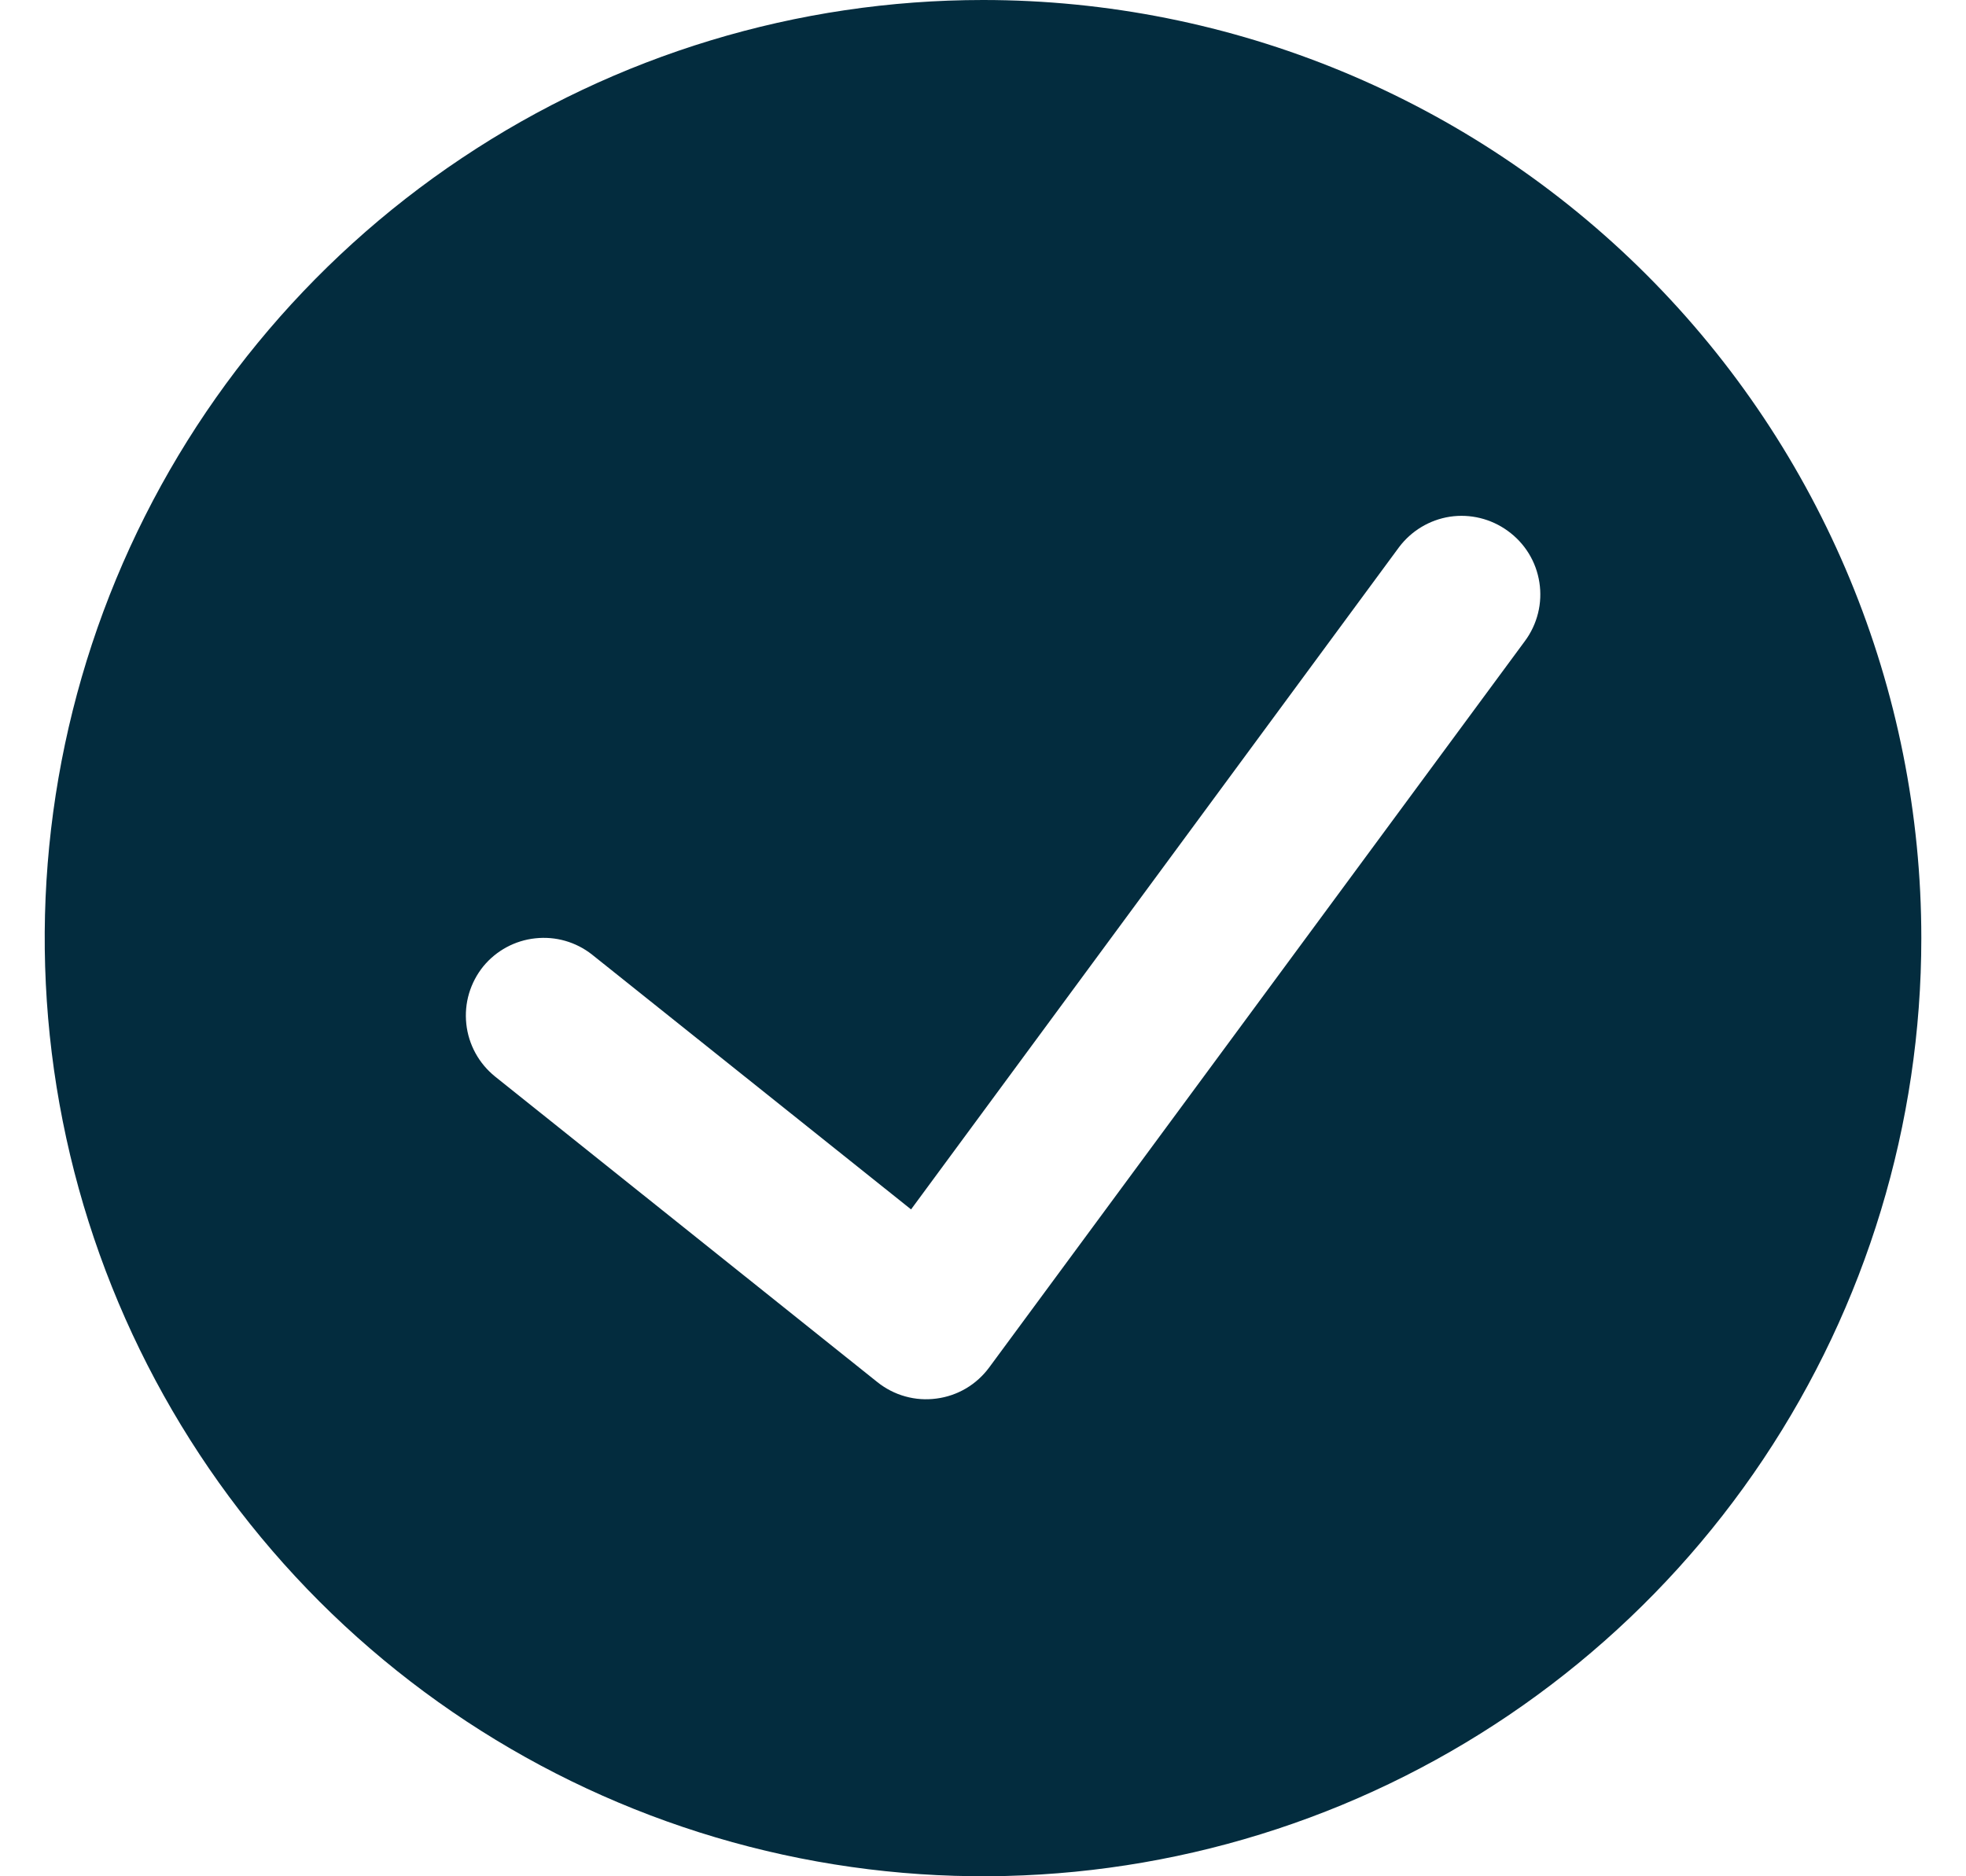 <svg width="22" height="21" viewBox="0 0 22 21" fill="none" xmlns="http://www.w3.org/2000/svg">
<g clip-path="url(#clip0_7174_2457)">
<path d="M11 0C8.923 0 6.893 0.616 5.167 1.77C3.44 2.923 2.094 4.563 1.299 6.482C0.505 8.4 0.297 10.512 0.702 12.548C1.107 14.585 2.107 16.456 3.575 17.925C5.044 19.393 6.915 20.393 8.952 20.798C10.988 21.203 13.1 20.995 15.018 20.201C16.937 19.406 18.577 18.06 19.73 16.334C20.884 14.607 21.5 12.577 21.5 10.5C21.5 7.715 20.394 5.045 18.425 3.075C16.456 1.106 13.785 0 11 0ZM17.064 7.175L11.07 15.304C11 15.399 10.912 15.479 10.811 15.539C10.709 15.599 10.597 15.638 10.48 15.653C10.363 15.669 10.244 15.661 10.13 15.629C10.017 15.598 9.911 15.543 9.819 15.47L5.54 12.049C5.45 11.976 5.375 11.887 5.32 11.786C5.265 11.685 5.23 11.574 5.218 11.459C5.206 11.345 5.216 11.229 5.249 11.118C5.282 11.008 5.336 10.905 5.409 10.815C5.554 10.639 5.763 10.526 5.99 10.502C6.217 10.477 6.445 10.542 6.625 10.684L10.195 13.536L15.655 6.125C15.793 5.941 15.998 5.818 16.225 5.783C16.453 5.749 16.685 5.806 16.871 5.941C16.966 6.009 17.046 6.095 17.107 6.194C17.168 6.293 17.208 6.403 17.226 6.518C17.244 6.633 17.239 6.75 17.211 6.863C17.183 6.976 17.133 7.082 17.064 7.175Z" fill="#032C3E"/>
</g>
<defs>
<clipPath id="clip0_7174_2457">
<rect width="21" height="21" fill="white" transform="translate(0.5)"/>
</clipPath>
</defs>
</svg>
